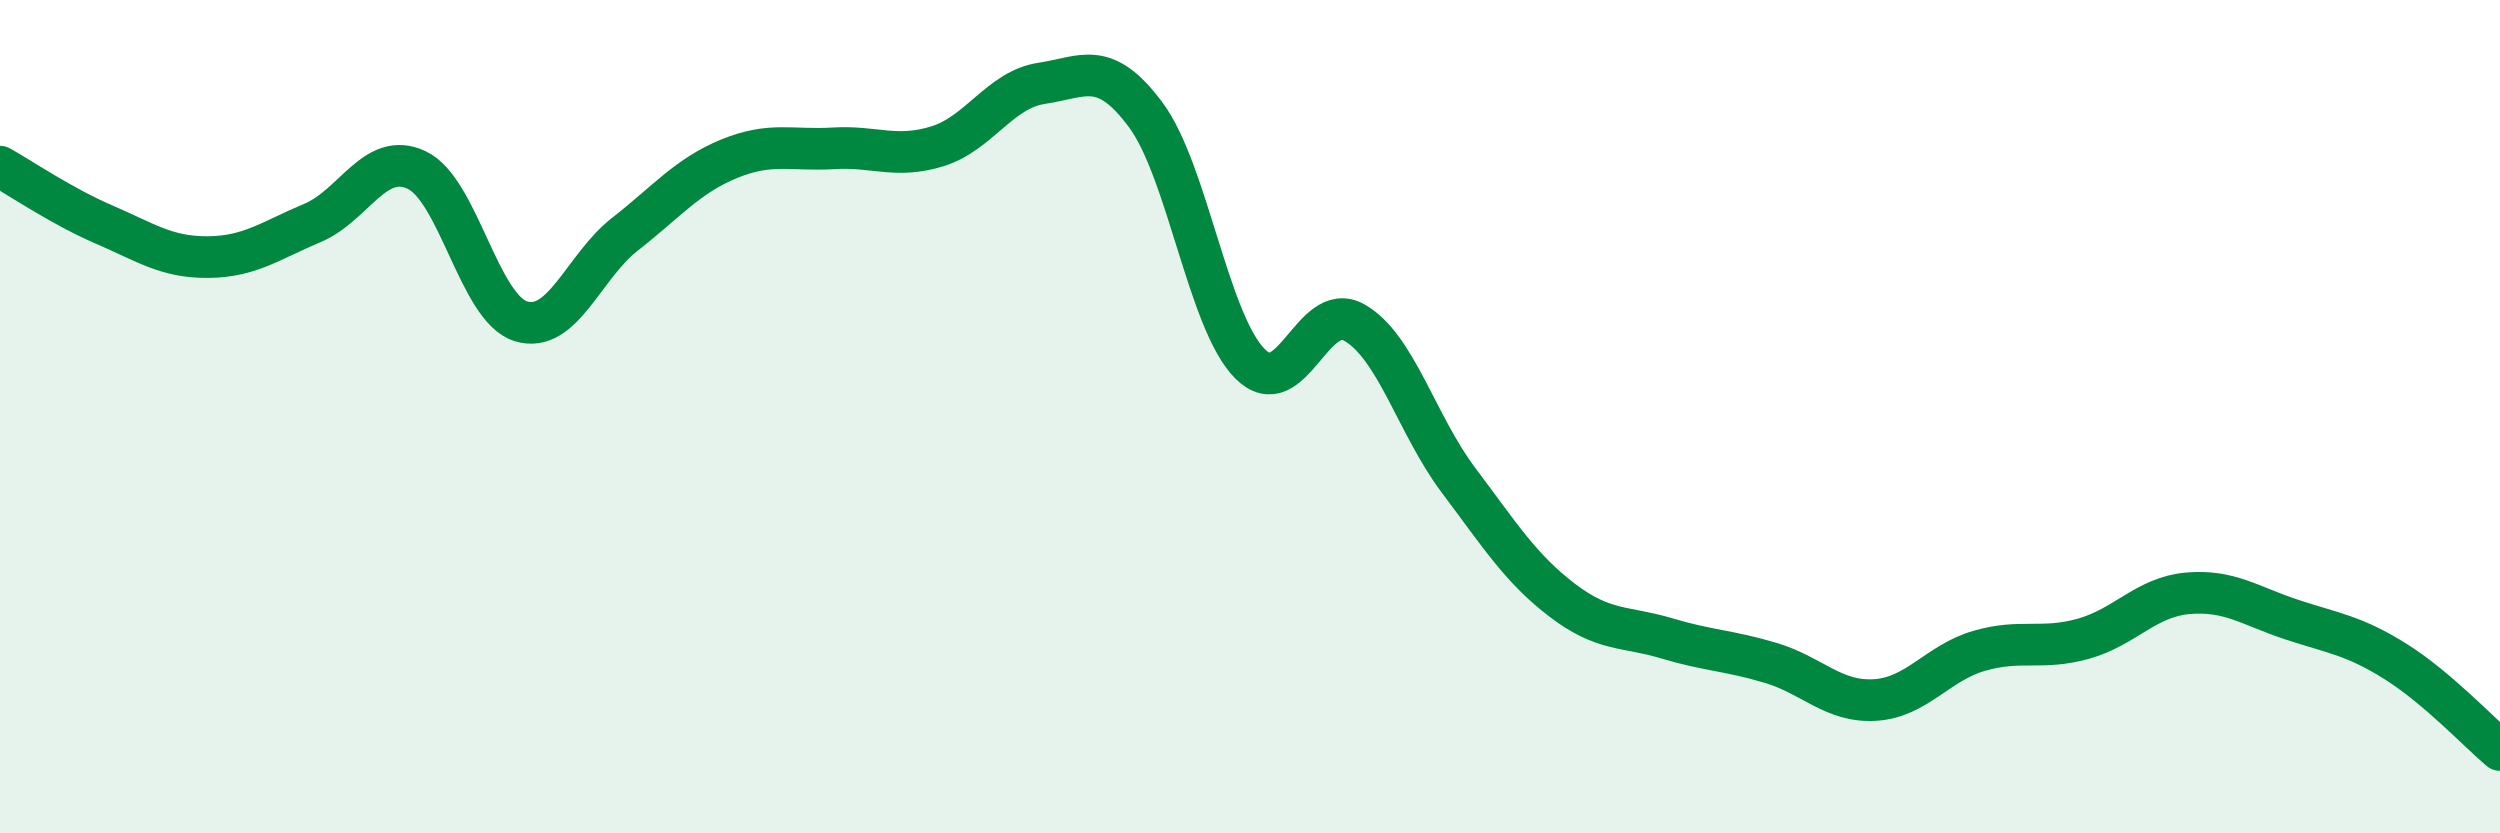 
    <svg width="60" height="20" viewBox="0 0 60 20" xmlns="http://www.w3.org/2000/svg">
      <path
        d="M 0,4 C 0.5,4.28 1.5,4.96 2.5,5.39 C 3.5,5.82 4,6.18 5,6.17 C 6,6.16 6.5,5.77 7.5,5.35 C 8.5,4.93 9,3.61 10,4.08 C 11,4.55 11.5,7.4 12.5,7.71 C 13.5,8.02 14,6.4 15,5.62 C 16,4.84 16.5,4.22 17.5,3.81 C 18.5,3.4 19,3.62 20,3.56 C 21,3.5 21.5,3.82 22.5,3.51 C 23.5,3.2 24,2.15 25,2 C 26,1.85 26.5,1.41 27.5,2.76 C 28.5,4.11 29,7.73 30,8.73 C 31,9.73 31.5,7.18 32.5,7.74 C 33.5,8.3 34,10.19 35,11.52 C 36,12.85 36.5,13.65 37.5,14.41 C 38.5,15.17 39,15.02 40,15.32 C 41,15.62 41.5,15.61 42.5,15.91 C 43.5,16.21 44,16.86 45,16.8 C 46,16.74 46.5,15.91 47.5,15.62 C 48.5,15.33 49,15.61 50,15.33 C 51,15.05 51.5,14.33 52.5,14.24 C 53.5,14.15 54,14.54 55,14.87 C 56,15.2 56.5,15.25 57.5,15.88 C 58.5,16.51 59.5,17.58 60,18L60 20L0 20Z"
        fill="#008740"
        opacity="0.1"
        stroke-linecap="round"
        stroke-linejoin="round"
      />
      <path
        d="M 0,4 C 0.5,4.28 1.5,4.96 2.5,5.39 C 3.5,5.82 4,6.18 5,6.17 C 6,6.16 6.5,5.77 7.5,5.35 C 8.5,4.93 9,3.61 10,4.08 C 11,4.55 11.5,7.4 12.5,7.71 C 13.5,8.02 14,6.4 15,5.62 C 16,4.84 16.5,4.22 17.5,3.81 C 18.5,3.4 19,3.62 20,3.56 C 21,3.5 21.5,3.82 22.5,3.51 C 23.5,3.2 24,2.15 25,2 C 26,1.85 26.5,1.41 27.5,2.76 C 28.5,4.11 29,7.73 30,8.73 C 31,9.73 31.5,7.18 32.5,7.74 C 33.5,8.3 34,10.19 35,11.52 C 36,12.85 36.5,13.65 37.5,14.41 C 38.5,15.17 39,15.02 40,15.32 C 41,15.62 41.5,15.61 42.5,15.91 C 43.5,16.21 44,16.86 45,16.8 C 46,16.74 46.5,15.91 47.5,15.62 C 48.5,15.33 49,15.61 50,15.33 C 51,15.05 51.5,14.33 52.5,14.24 C 53.5,14.15 54,14.54 55,14.87 C 56,15.2 56.5,15.25 57.5,15.88 C 58.5,16.51 59.5,17.58 60,18"
        stroke="#008740"
        stroke-width="1"
        fill="none"
        stroke-linecap="round"
        stroke-linejoin="round"
      />
    </svg>
  